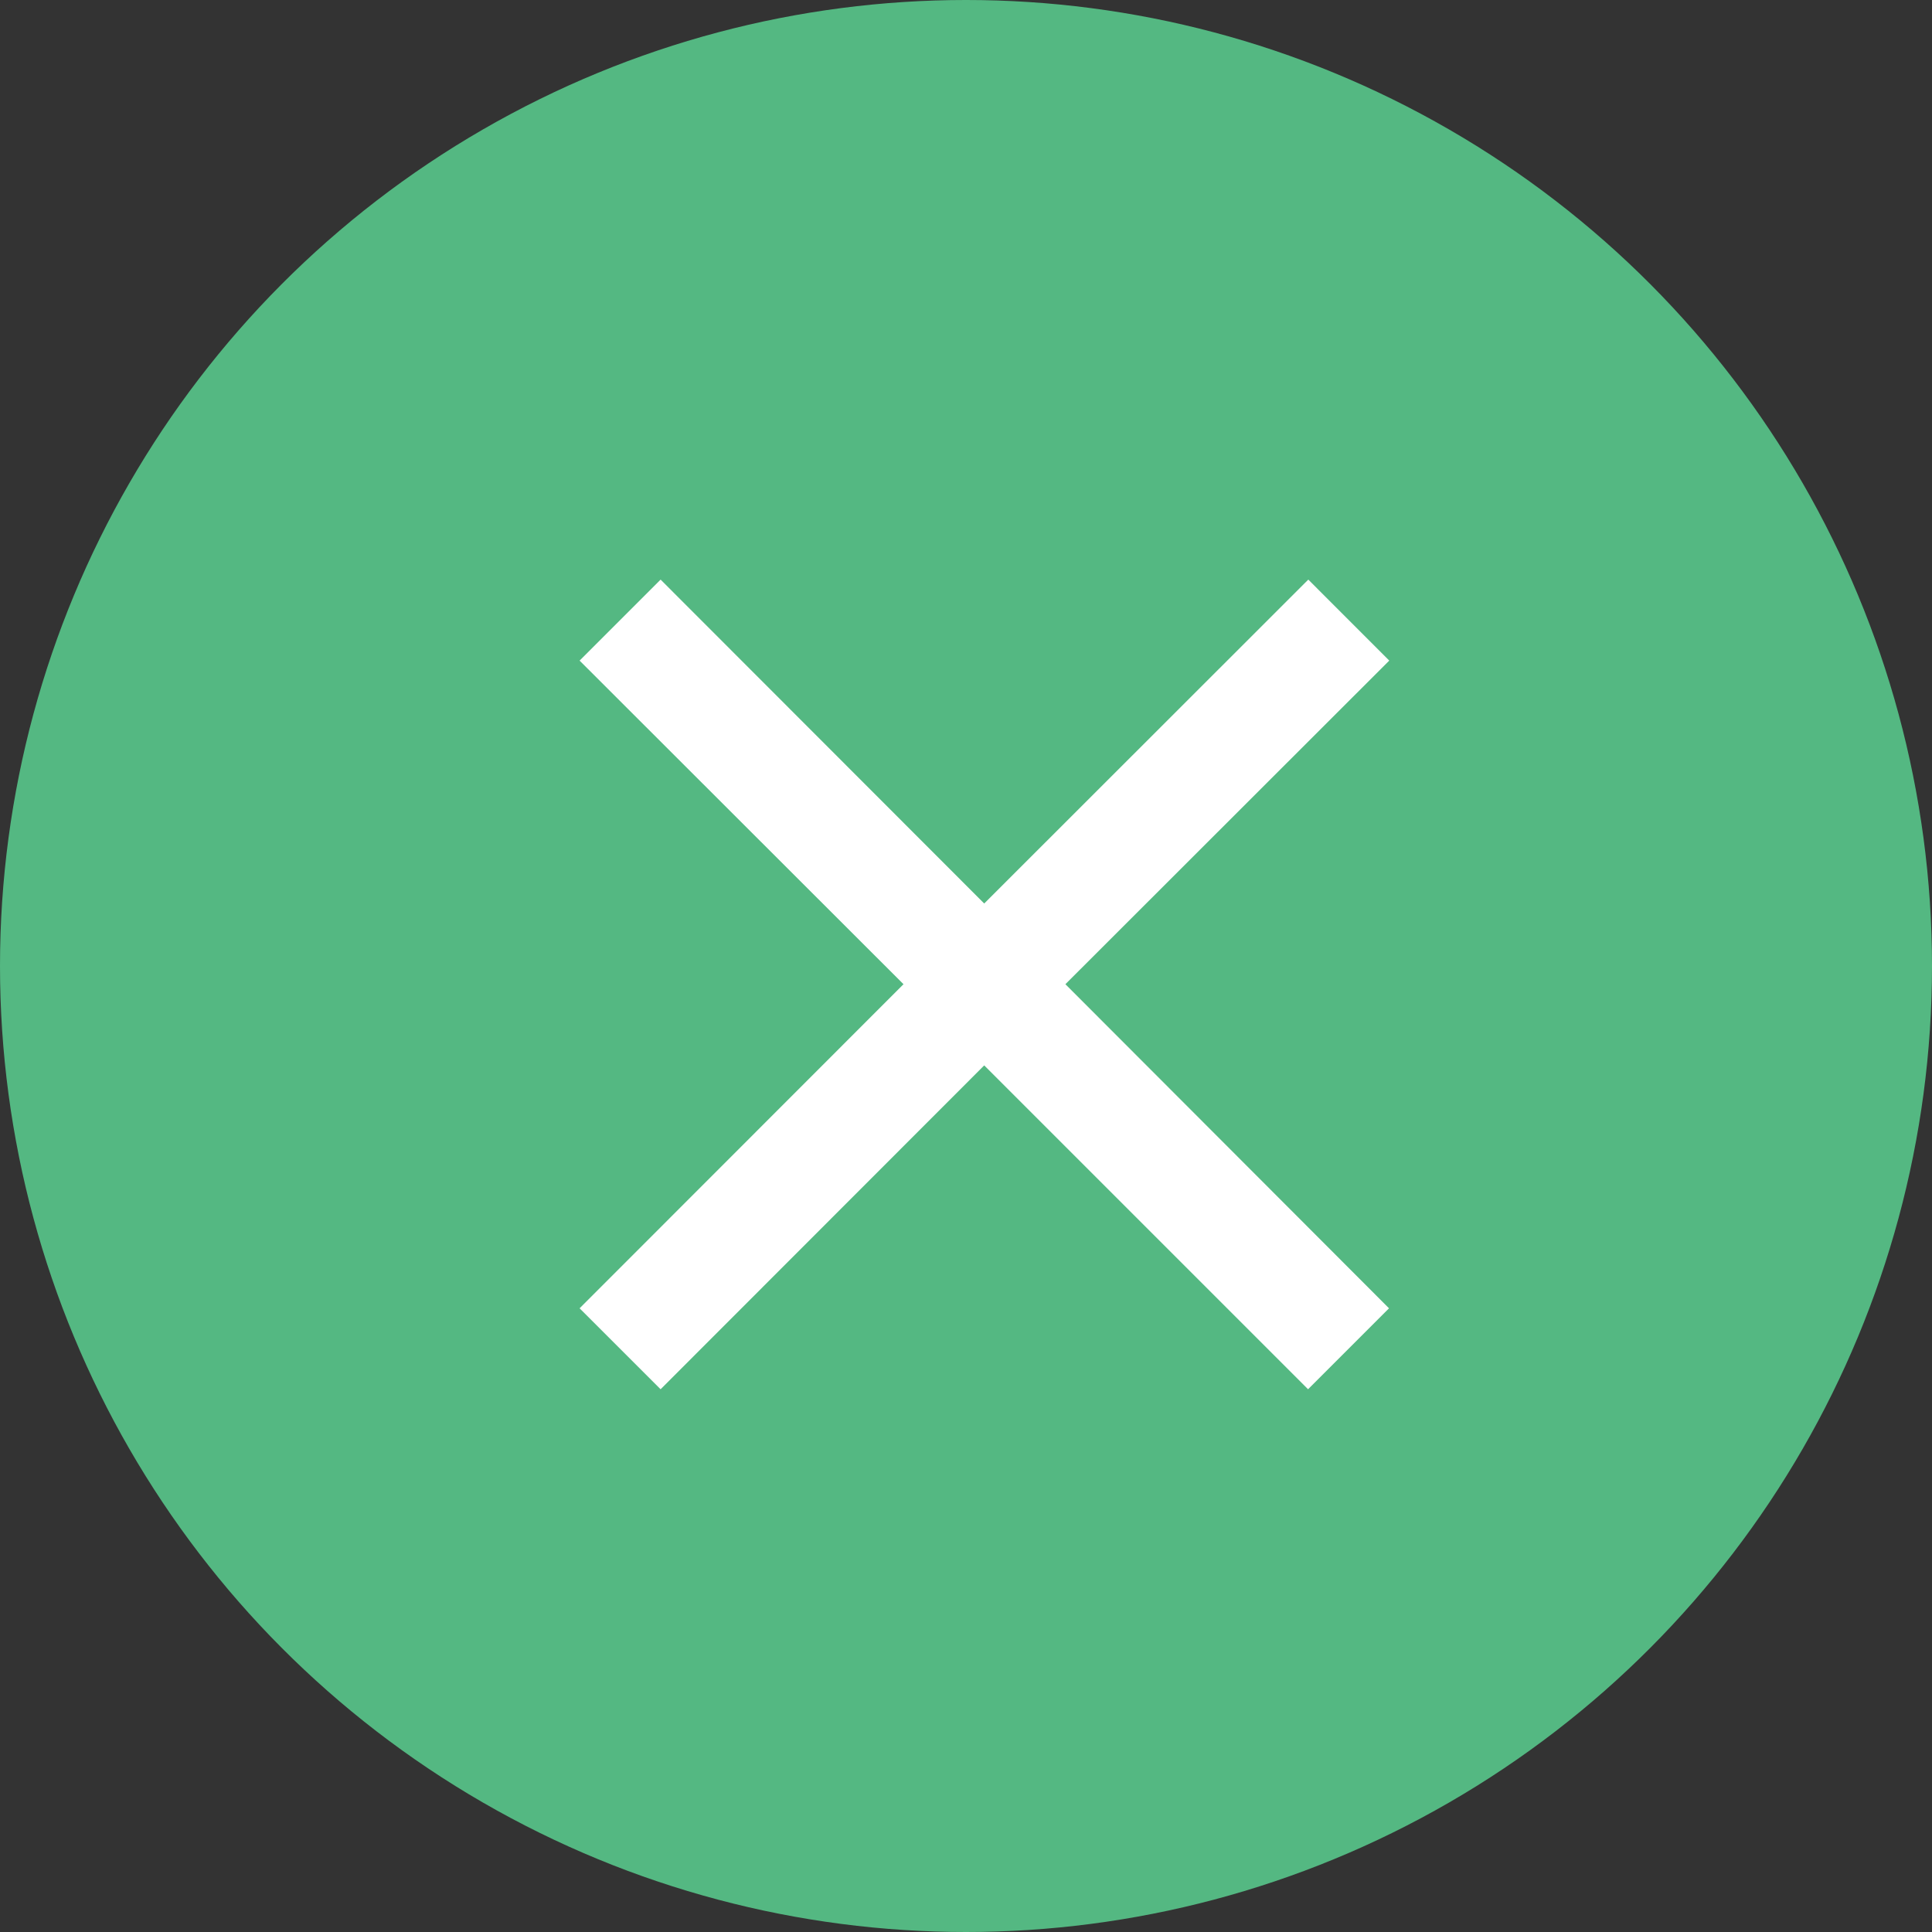 <svg xmlns="http://www.w3.org/2000/svg" width="40" height="40" viewBox="0 0 40 40">
    <rect x="0" y="0" width="40" height="40" fill="#333333" stroke="none"/>
    <g transform="translate(-1014 -145)">
        <circle cx="20" cy="20" r="20" fill="#54b882" transform="translate(1014 145)"/>
        <path fill="#fff" d="M24.286 9.2L22.61 7.523l-6.71 6.706-6.7-6.706L7.523 9.2l6.706 6.7-6.706 6.71L9.2 24.286l6.7-6.705 6.705 6.705 1.676-1.676-6.7-6.71z" transform="translate(1018.477 149.477)"/>
    </g>
</svg>
